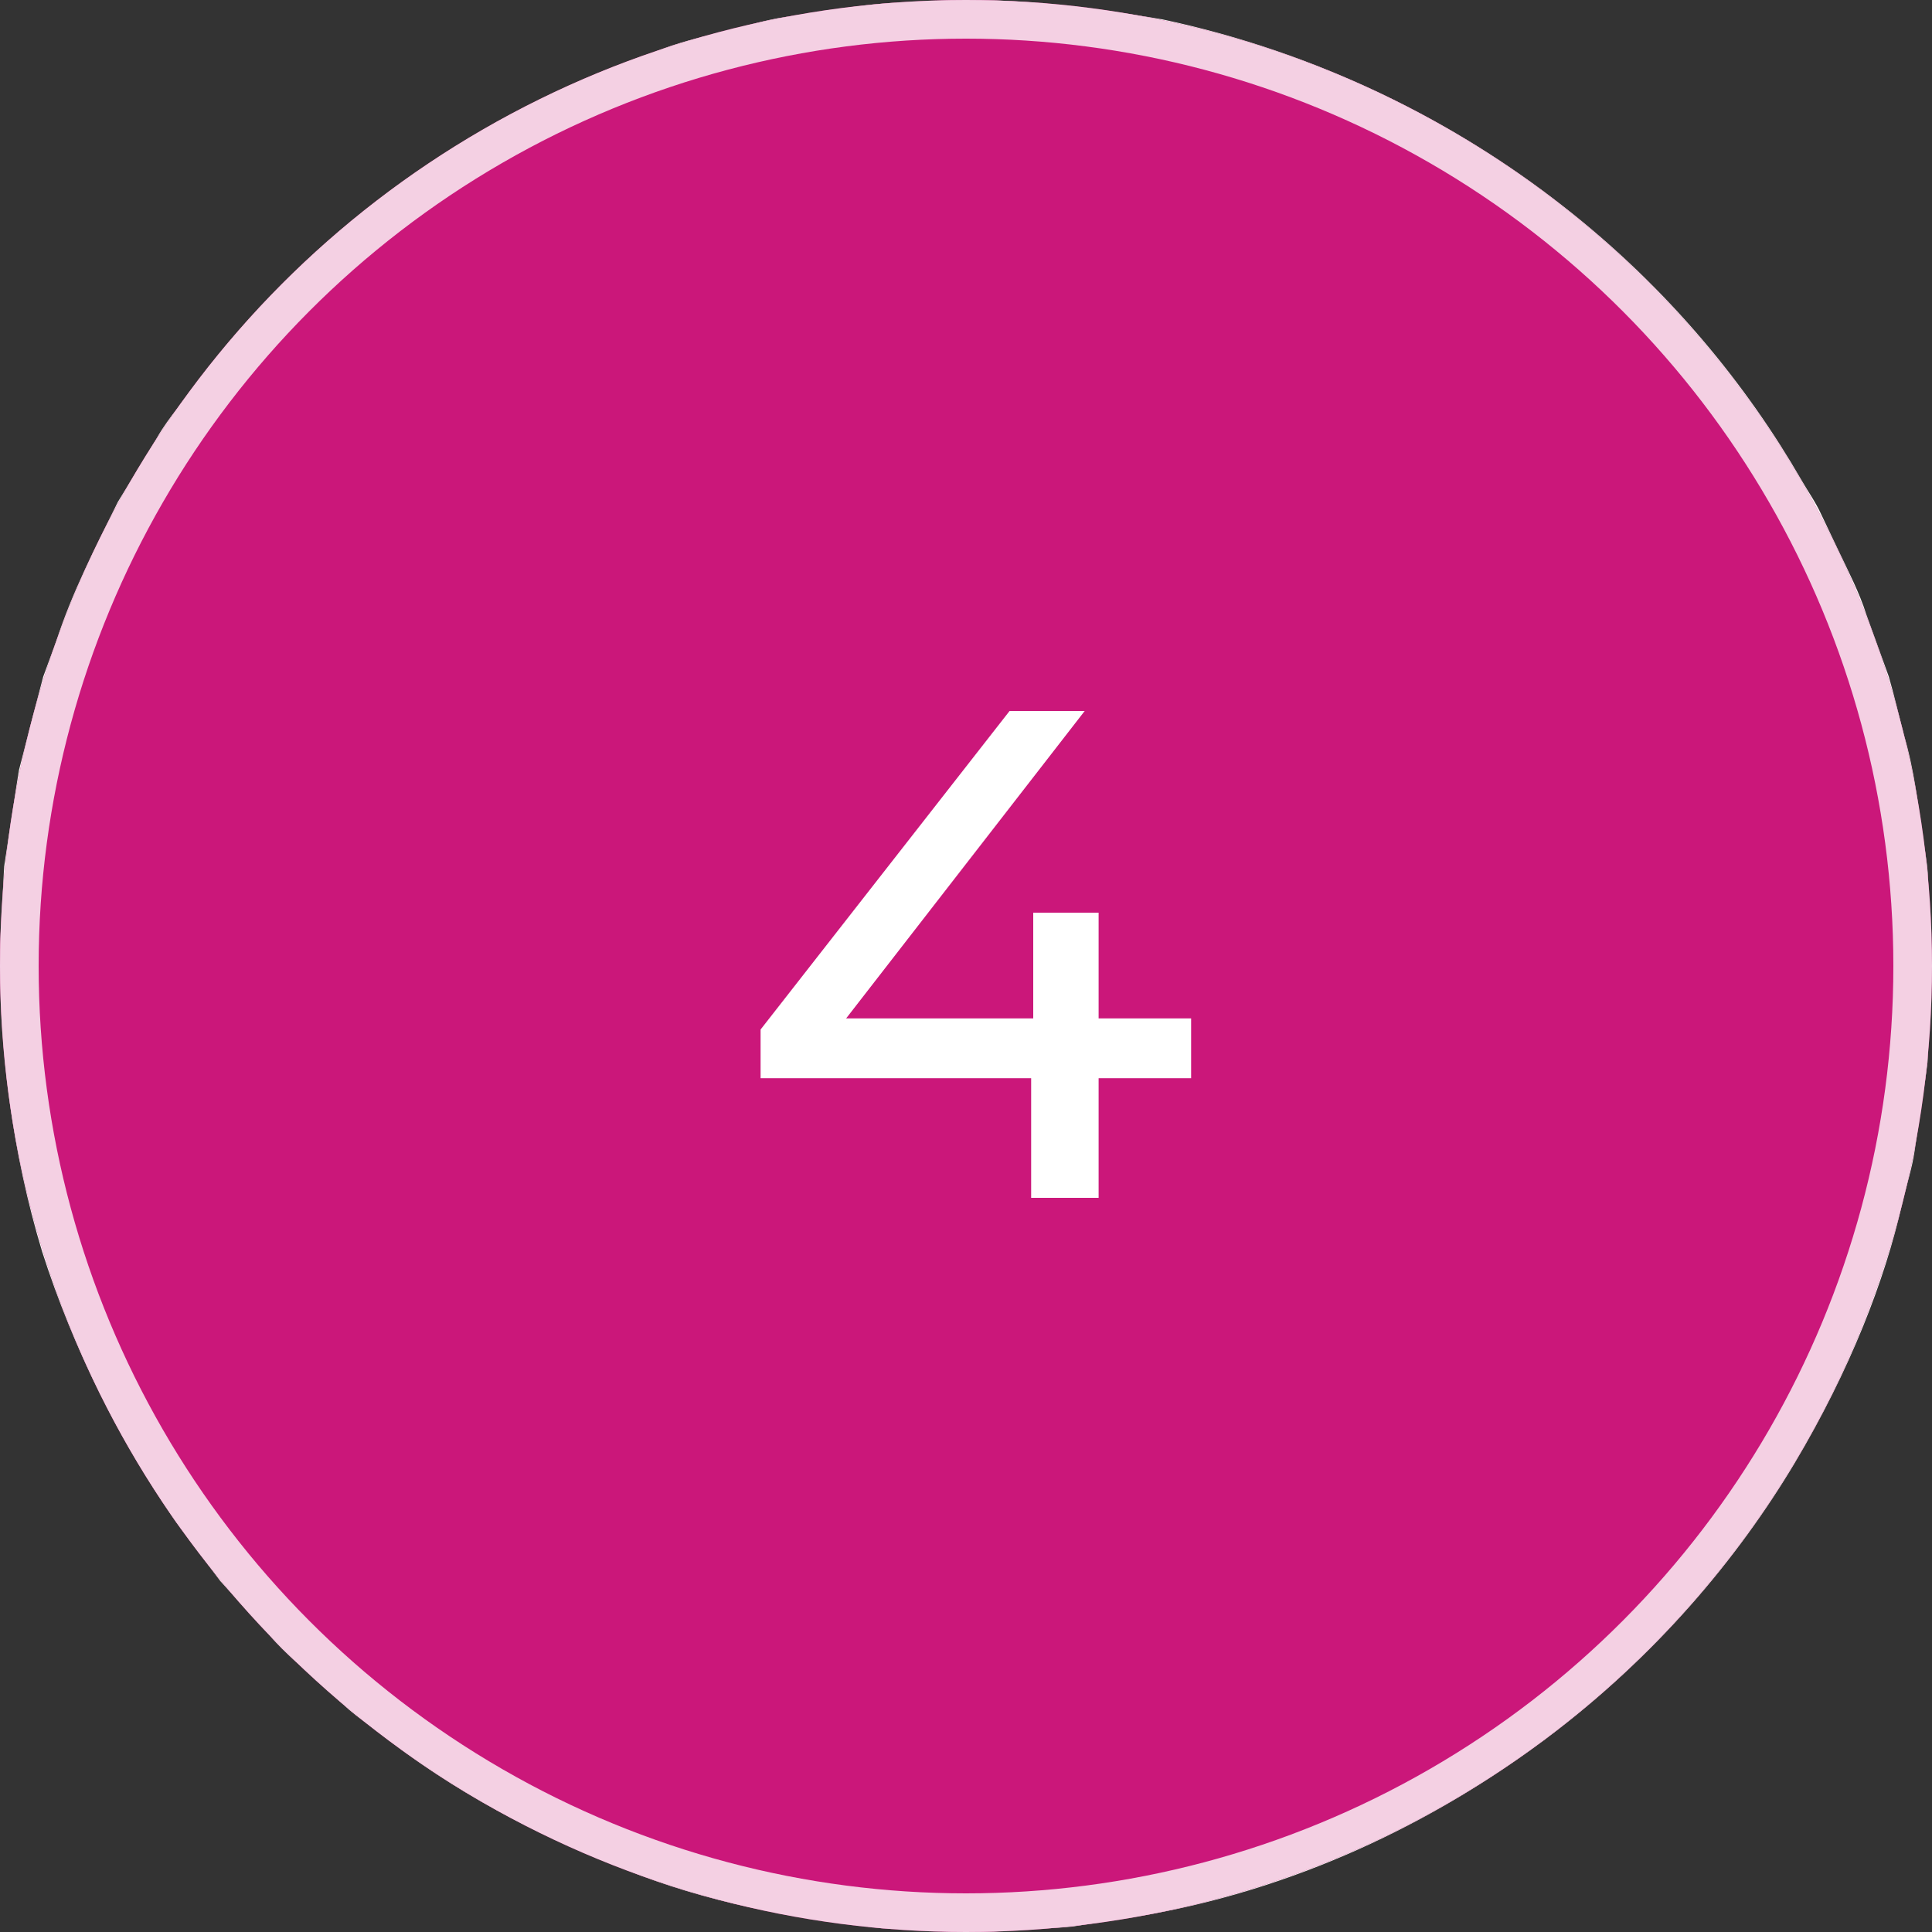 <?xml version="1.0" encoding="UTF-8"?> <svg xmlns="http://www.w3.org/2000/svg" width="50" height="50" viewBox="0 0 50 50" fill="none"><rect x="0" y="0" width="50" height="50" fill="#333333" stroke="none"/> <path d="M49.999 24.999V24.999V24.999C49.999 24.994 49.975 24.458 49.928 23.438C49.917 23.182 49.903 22.895 49.889 22.579C49.867 22.263 49.799 21.922 49.749 21.55C49.634 20.808 49.546 19.943 49.269 19.004C49.145 18.531 49.032 18.027 48.881 17.507C48.696 16.997 48.503 16.461 48.3 15.902C48.122 15.332 47.831 14.781 47.555 14.197C47.416 13.905 47.274 13.608 47.13 13.305C46.992 12.998 46.79 12.72 46.618 12.418C45.23 10.013 43.211 7.486 40.434 5.321C37.67 3.159 34.145 1.363 30.076 0.5C28.019 0.156 25.894 -0.122 23.669 0.054C22.558 0.059 21.451 0.279 20.322 0.44C19.758 0.522 19.21 0.706 18.647 0.836C18.086 0.976 17.52 1.109 16.976 1.331C12.545 2.823 8.292 5.702 5.186 9.77L4.61 10.538C4.415 10.793 4.22 11.049 4.062 11.331C3.727 11.881 3.389 12.434 3.051 12.989C2.476 14.153 1.869 15.319 1.461 16.579L1.119 17.511L0.866 18.475L0.616 19.444L0.491 19.929L0.412 20.427C0.311 21.091 0.209 21.758 0.107 22.427C0.072 23.097 0.037 23.769 0.003 24.443C-0.034 27.166 0.324 29.849 1.09 32.391C1.901 34.917 3.083 37.274 4.549 39.383C4.935 39.897 5.319 40.409 5.702 40.918C6.131 41.389 6.557 41.858 6.982 42.325C7.388 42.811 7.892 43.194 8.344 43.624L9.039 44.252C9.275 44.453 9.533 44.627 9.778 44.816C11.717 46.361 13.896 47.496 16.097 48.349C18.292 49.251 20.597 49.652 22.822 49.904C23.935 49.942 25.044 50.064 26.133 49.957C26.675 49.923 27.218 49.911 27.75 49.86C28.28 49.778 28.805 49.697 29.326 49.616C33.502 48.945 37.129 47.148 39.991 45.012C42.865 42.862 44.976 40.319 46.435 37.883C47.893 35.439 48.782 33.118 49.225 31.165C49.338 30.677 49.488 30.225 49.55 29.785C49.615 29.346 49.676 28.935 49.733 28.553C49.788 28.171 49.847 27.819 49.884 27.496C49.899 27.17 49.913 26.875 49.925 26.611C49.974 25.559 50 25.004 50 24.999V25V24.999L49.999 24.999ZM49.912 26.633C49.898 26.901 49.881 27.2 49.864 27.531C49.813 27.857 49.758 28.213 49.698 28.599C49.639 28.985 49.574 29.4 49.505 29.844C49.425 30.286 49.28 30.744 49.16 31.236C49.095 31.481 49.03 31.733 48.963 31.992C48.929 32.121 48.895 32.253 48.86 32.385C48.813 32.514 48.765 32.644 48.716 32.776C48.522 33.304 48.317 33.857 48.104 34.434C47.881 35.008 47.567 35.571 47.286 36.176C47.02 36.79 46.638 37.371 46.266 37.983C44.761 40.418 42.6 42.944 39.682 45.06C38.983 45.629 38.163 46.061 37.365 46.557C36.971 46.818 36.534 47.008 36.101 47.217C35.668 47.424 35.23 47.634 34.788 47.845C32.96 48.545 31.016 49.204 28.921 49.476C26.838 49.852 24.655 49.816 22.412 49.647C21.86 49.562 21.304 49.476 20.744 49.389C20.465 49.339 20.18 49.321 19.905 49.243L19.072 49.028C18.519 48.871 17.945 48.769 17.4 48.565C16.853 48.364 16.303 48.163 15.749 47.96C13.586 47.035 11.451 45.866 9.541 44.307C7.64 42.747 5.915 40.899 4.468 38.798C3.061 36.67 1.964 34.297 1.23 31.781C0.465 29.268 0.22 26.581 0.322 23.907C0.336 22.548 0.581 21.242 0.789 19.938C0.954 19.297 1.119 18.659 1.282 18.022C1.351 17.7 1.467 17.394 1.583 17.087L1.919 16.167C2.869 13.745 4.122 11.47 5.722 9.519C7.318 7.57 9.15 5.882 11.137 4.501C13.162 3.176 15.296 2.122 17.49 1.405C18.035 1.219 18.599 1.107 19.148 0.955C19.423 0.884 19.697 0.813 19.971 0.743C20.246 0.679 20.528 0.651 20.804 0.604C21.359 0.518 21.91 0.434 22.457 0.35C23.007 0.305 23.558 0.288 24.102 0.257C24.374 0.243 24.645 0.228 24.915 0.215C25.173 0.195 25.453 0.232 25.72 0.238C26.258 0.264 26.793 0.29 27.324 0.316C27.855 0.335 28.364 0.457 28.88 0.521C29.39 0.612 29.907 0.643 30.399 0.782C34.393 1.673 37.852 3.454 40.562 5.598C43.285 7.744 45.264 10.241 46.626 12.611C47.01 13.182 47.259 13.798 47.547 14.365C47.686 14.652 47.823 14.933 47.956 15.208C48.086 15.484 48.172 15.772 48.279 16.045C48.482 16.594 48.676 17.121 48.861 17.622C48.995 18.139 49.124 18.631 49.245 19.096C49.526 20.019 49.603 20.874 49.729 21.603C49.779 21.969 49.854 22.304 49.87 22.616C49.887 22.927 49.902 23.209 49.916 23.461C49.969 24.466 49.998 24.993 49.998 24.998C49.999 25.004 49.969 25.567 49.912 26.633L49.912 26.633Z" fill="#FBF7F7"></path> <circle cx="25" cy="25" r="25" fill="#CB177A"></circle> <circle cx="25" cy="25" r="24.5" stroke="#FDFDFD" stroke-opacity="0.8"></circle> <path d="M30.826 27.904H28.432V31H26.686V27.904H19.684V26.644L26.128 18.4H28.072L21.898 26.356H26.74V23.62H28.432V26.356H30.826V27.904Z" fill="white"></path> </svg> 